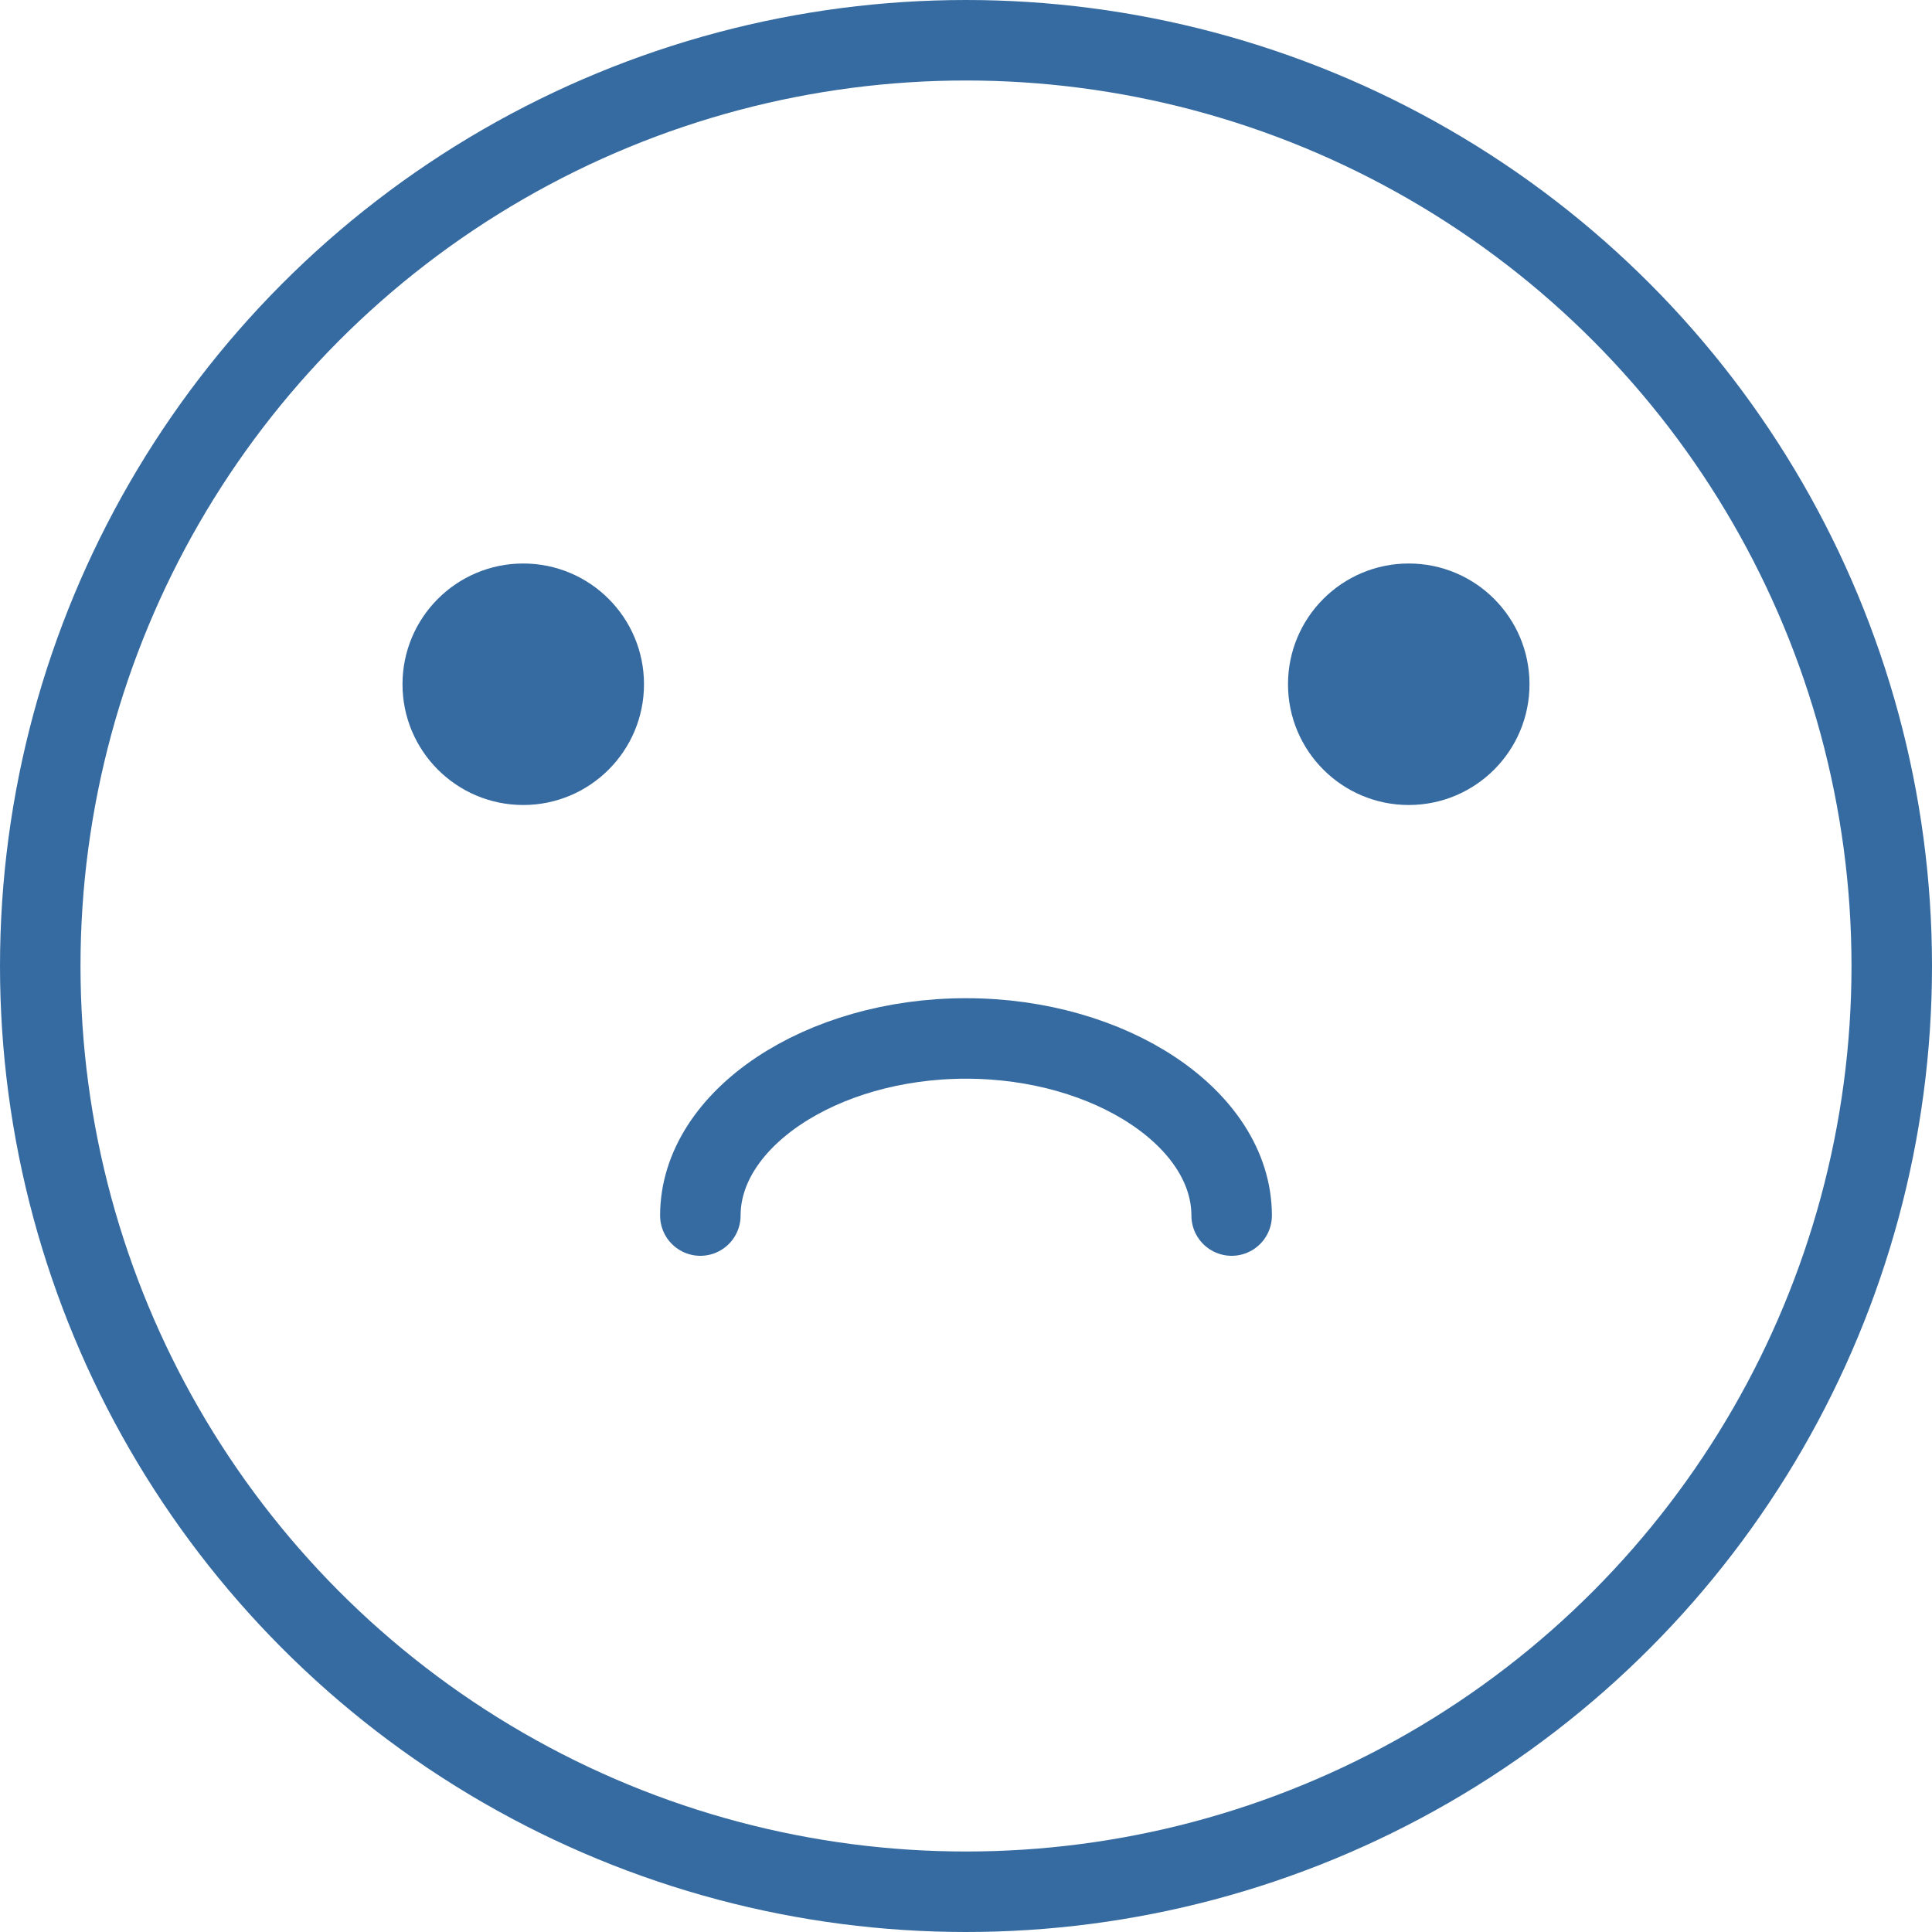<svg xmlns="http://www.w3.org/2000/svg" viewBox="0 0 24 24">
	<g transform="translate(-25 -4230)">
		<g transform="translate(25 4230)">
			<circle cx="12" cy="12" r="12" fill="none" stroke="none"/>
			<circle cx="12" cy="12" r="11.5" fill="none" stroke="#366ba1"/>
		</g>
		<circle cx="31.5" cy="4238.5" r="1.5" fill="#366ba1"/>
		<circle cx="42.5" cy="4238.5" r="1.5" fill="#366ba1"/>
		<path d="M33.7 4245.1c0-1.2 1.5-2.2 3.3-2.2s3.3 1 3.3 2.2" fill="none" stroke="#366ba1" stroke-linecap="round"/>
	</g>
</svg>
